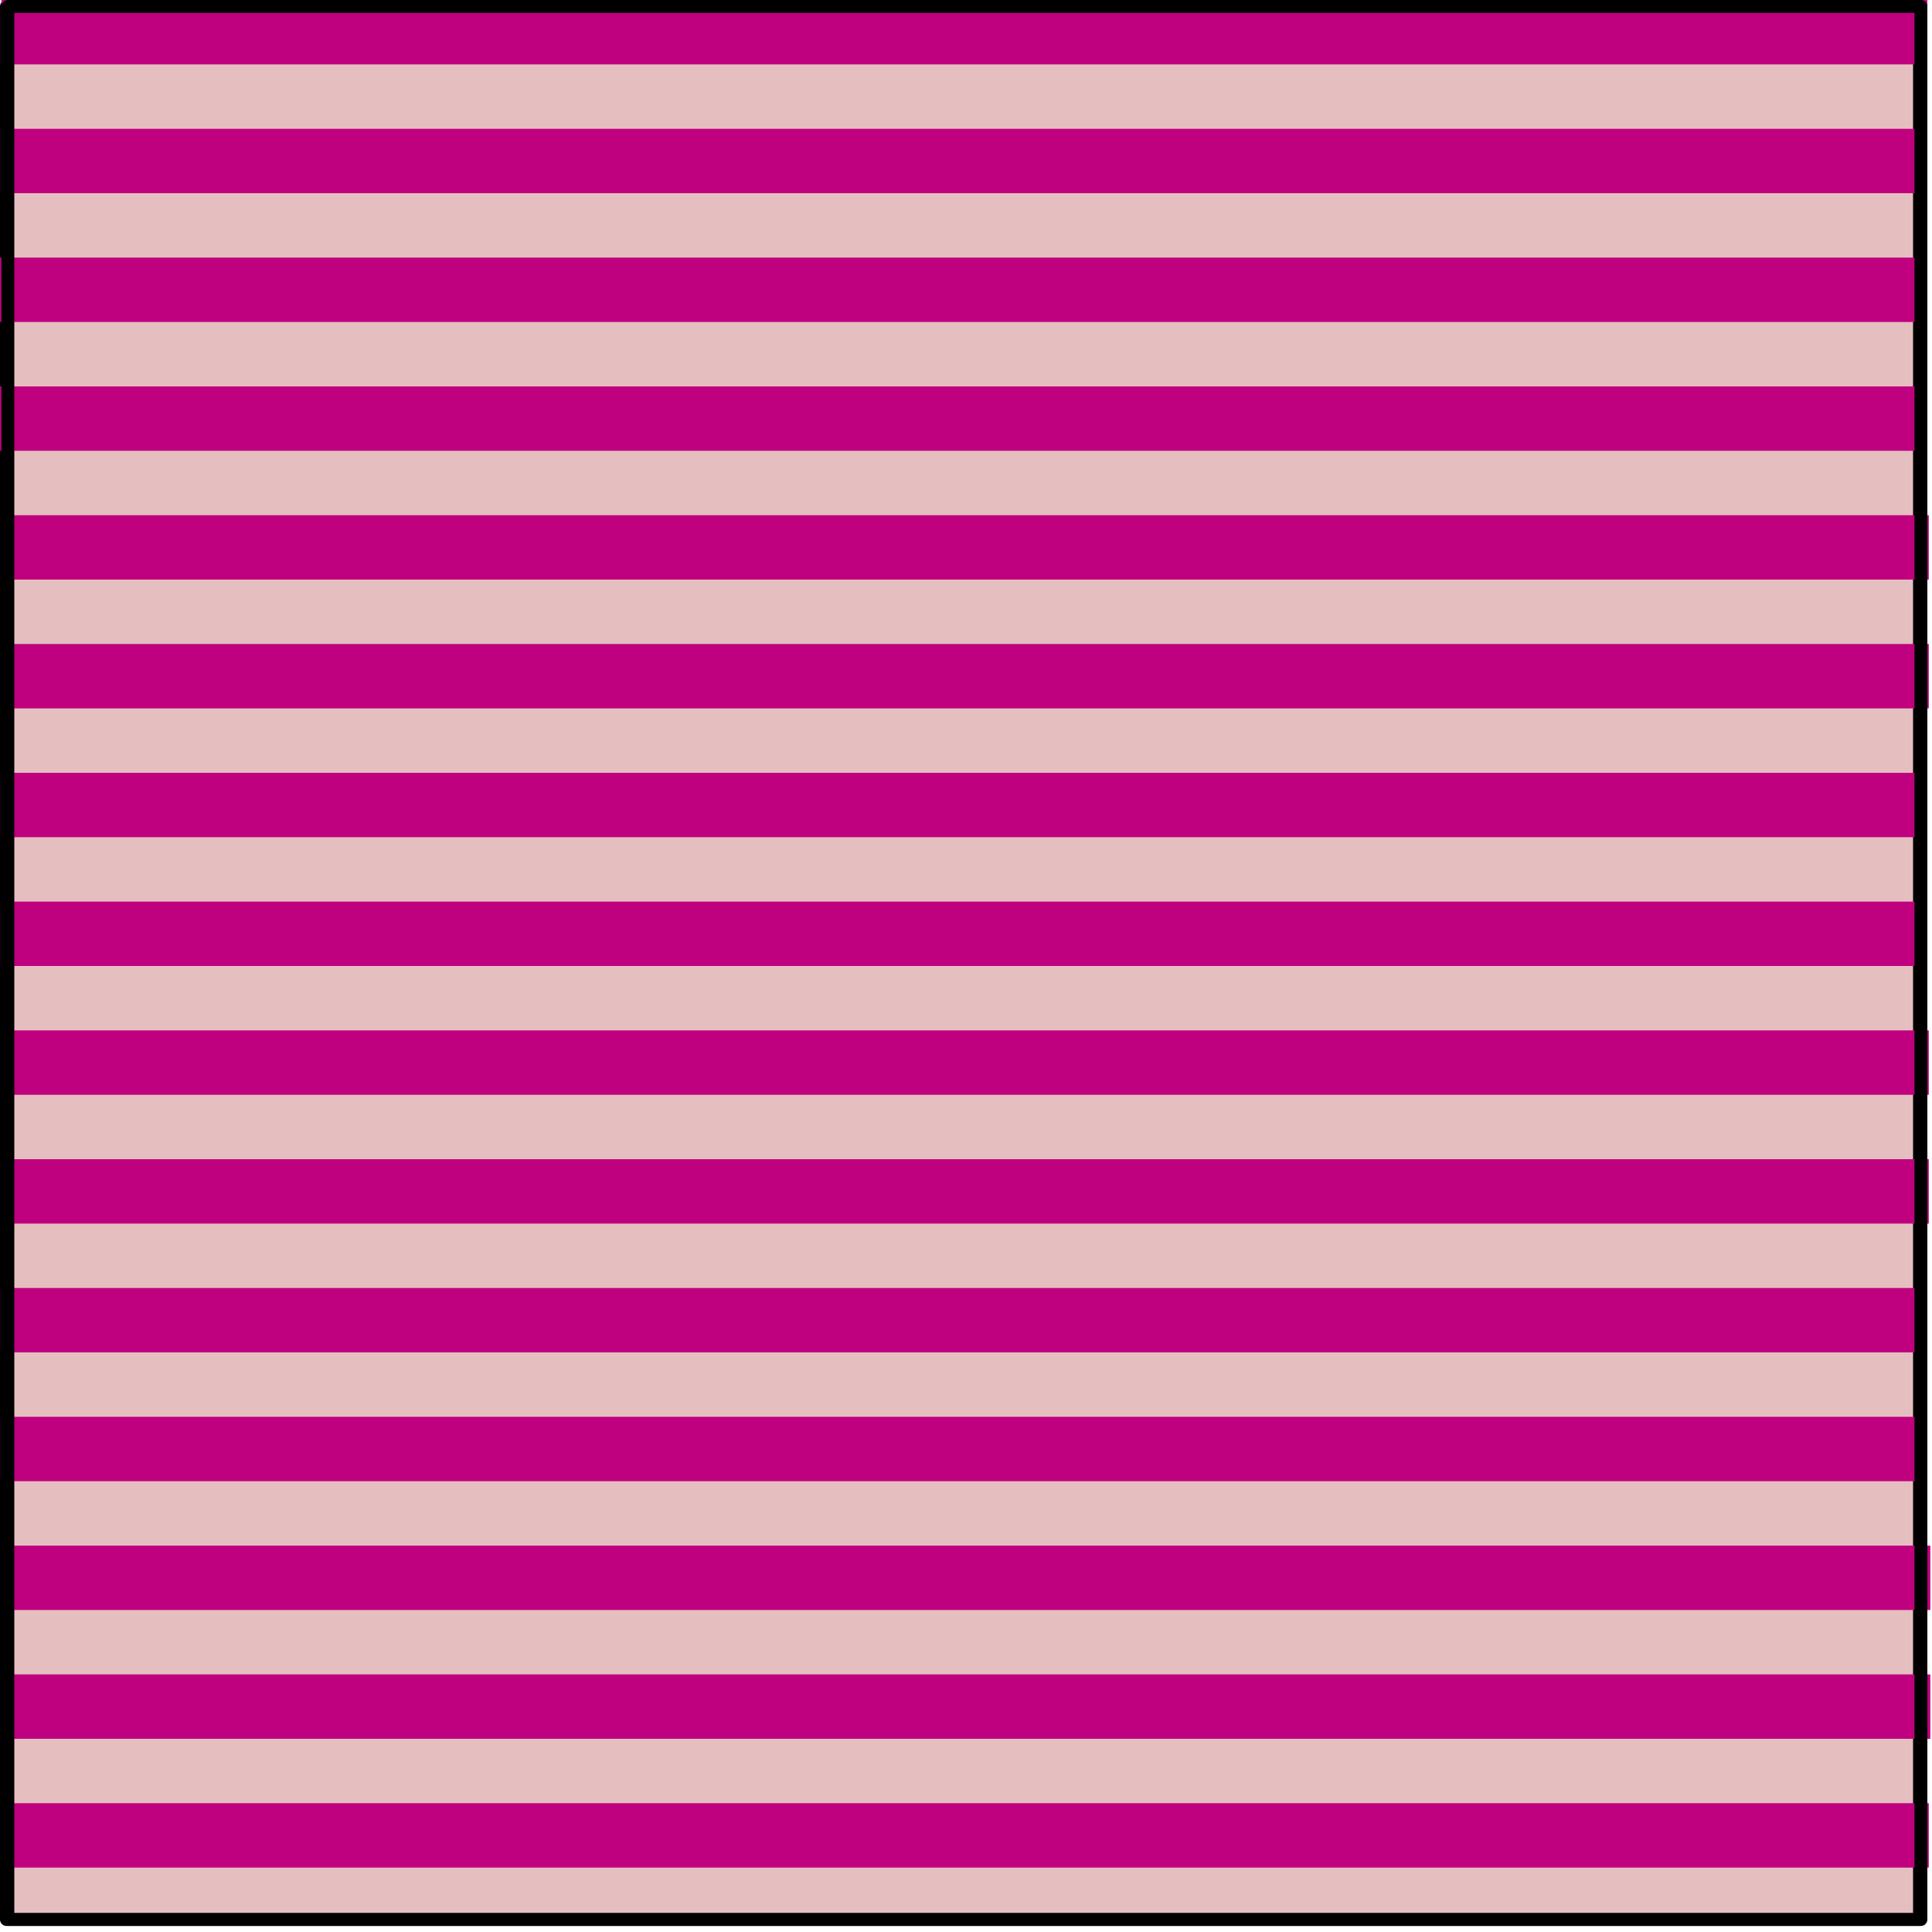 <?xml version="1.0" encoding="UTF-8" standalone="no"?>
<svg
   xmlns:dc="http://purl.org/dc/elements/1.1/"
   xmlns:cc="http://creativecommons.org/ns#"
   xmlns:rdf="http://www.w3.org/1999/02/22-rdf-syntax-ns#"
   xmlns:svg="http://www.w3.org/2000/svg"
   xmlns="http://www.w3.org/2000/svg"
   xmlns:sodipodi="http://sodipodi.sourceforge.net/DTD/sodipodi-0.dtd"
   xmlns:inkscape="http://www.inkscape.org/namespaces/inkscape"
   width="15mm"
   height="15mm"
   viewBox="0 0 15 15"
   version="1.1"
   id="svg521"
   inkscape:version="1.0.2-2 (e86c870879, 2021-01-15)"
   sodipodi:docname="G1MH - IDF (Bd Charm-50).svg">
  <defs
     id="defs515">
    <pattern
       id="EMFhbasepattern"
       patternUnits="userSpaceOnUse"
       width="6"
       height="6"
       x="0"
       y="0" />
  </defs>
  <sodipodi:namedview
     id="base"
     pagecolor="#ffffff"
     bordercolor="#666666"
     borderopacity="1.0"
     inkscape:pageopacity="0.0"
     inkscape:pageshadow="2"
     inkscape:zoom="12.050248"
     inkscape:cx="37.2077"
     inkscape:cy="33.342417"
     inkscape:document-units="mm"
     inkscape:current-layer="layer2"
     inkscape:document-rotation="0"
     showgrid="false"
     fit-margin-top="0"
     fit-margin-left="0"
     fit-margin-right="0"
     fit-margin-bottom="0"
     showborder="false"
     inkscape:window-width="1920"
     inkscape:window-height="1046"
     inkscape:window-x="1909"
     inkscape:window-y="-11"
     inkscape:window-maximized="1" />
  <g
     inkscape:label="Color"
     inkscape:groupmode="layer"
     id="layer1"
     style="display:inline"
     sodipodi:insensitive="true">
    <rect
       style="fill:#e5bfbf;fill-opacity:1;stroke:#000000;stroke-width:0.1;stroke-linecap:round;stroke-linejoin:round;stroke-miterlimit:10;stroke-dasharray:none;stroke-opacity:1;paint-order:fill markers stroke"
       id="rect1551"
       width="14.853"
       height="14.853"
       x="0.05"
       y="0.05" />
  </g>
  <g
     inkscape:groupmode="layer"
     id="layer2"
     inkscape:label="Pattern"
     style="display:inline">
    <g
       id="g1369"
       style="display:inline"
       transform="translate(0.011)">
      <rect
         style="fill:#bf007f;fill-opacity:1;stroke:none;stroke-width:0.098;stroke-linecap:square;stroke-miterlimit:100;stroke-dasharray:none;stroke-opacity:1;paint-order:fill markers stroke"
         id="rect1081"
         width="14.953"
         height="0.5"
         x="0"
         y="0" />
      <rect
         style="display:inline;fill:#bf007f;fill-opacity:1;stroke:none;stroke-width:0.098;stroke-linecap:square;stroke-miterlimit:100;stroke-dasharray:none;stroke-opacity:1;paint-order:fill markers stroke"
         id="rect1081-9"
         width="14.953"
         height="0.5"
         x="0"
         y="1" />
      <rect
         style="display:inline;fill:#bf007f;fill-opacity:1;stroke:none;stroke-width:0.098;stroke-linecap:square;stroke-miterlimit:100;stroke-dasharray:none;stroke-opacity:1;paint-order:fill markers stroke"
         id="rect1081-98"
         width="14.953"
         height="0.5"
         x="-0.011"
         y="2" />
      <rect
         style="display:inline;fill:#bf007f;fill-opacity:1;stroke:none;stroke-width:0.098;stroke-linecap:square;stroke-miterlimit:100;stroke-dasharray:none;stroke-opacity:1;paint-order:fill markers stroke"
         id="rect1081-9-1"
         width="14.953"
         height="0.5"
         x="-0.011"
         y="3" />
      <rect
         style="display:inline;fill:#bf007f;fill-opacity:1;stroke:none;stroke-width:0.098;stroke-linecap:square;stroke-miterlimit:100;stroke-dasharray:none;stroke-opacity:1;paint-order:fill markers stroke"
         id="rect1081-99"
         width="14.953"
         height="0.5"
         x="0.011"
         y="4" />
      <rect
         style="display:inline;fill:#bf007f;fill-opacity:1;stroke:none;stroke-width:0.098;stroke-linecap:square;stroke-miterlimit:100;stroke-dasharray:none;stroke-opacity:1;paint-order:fill markers stroke"
         id="rect1081-9-3"
         width="14.953"
         height="0.5"
         x="0.011"
         y="5" />
      <rect
         style="display:inline;fill:#bf007f;fill-opacity:1;stroke:none;stroke-width:0.098;stroke-linecap:square;stroke-miterlimit:100;stroke-dasharray:none;stroke-opacity:1;paint-order:fill markers stroke"
         id="rect1081-98-6"
         width="14.953"
         height="0.5"
         x="0"
         y="6" />
      <rect
         style="display:inline;fill:#bf007f;fill-opacity:1;stroke:none;stroke-width:0.098;stroke-linecap:square;stroke-miterlimit:100;stroke-dasharray:none;stroke-opacity:1;paint-order:fill markers stroke"
         id="rect1081-9-1-0"
         width="14.953"
         height="0.5"
         x="0"
         y="7" />
      <rect
         style="display:inline;fill:#bf007f;fill-opacity:1;stroke:none;stroke-width:0.098;stroke-linecap:square;stroke-miterlimit:100;stroke-dasharray:none;stroke-opacity:1;paint-order:fill markers stroke"
         id="rect1081-6"
         width="14.953"
         height="0.5"
         x="0.011"
         y="8" />
      <rect
         style="display:inline;fill:#bf007f;fill-opacity:1;stroke:none;stroke-width:0.098;stroke-linecap:square;stroke-miterlimit:100;stroke-dasharray:none;stroke-opacity:1;paint-order:fill markers stroke"
         id="rect1081-9-9"
         width="14.953"
         height="0.5"
         x="0.011"
         y="9" />
      <rect
         style="display:inline;fill:#bf007f;fill-opacity:1;stroke:none;stroke-width:0.098;stroke-linecap:square;stroke-miterlimit:100;stroke-dasharray:none;stroke-opacity:1;paint-order:fill markers stroke"
         id="rect1081-98-4"
         width="14.953"
         height="0.5"
         x="0"
         y="10" />
      <rect
         style="display:inline;fill:#bf007f;fill-opacity:1;stroke:none;stroke-width:0.098;stroke-linecap:square;stroke-miterlimit:100;stroke-dasharray:none;stroke-opacity:1;paint-order:fill markers stroke"
         id="rect1081-9-1-8"
         width="14.953"
         height="0.5"
         x="0"
         y="11" />
      <rect
         style="display:inline;fill:#bf007f;fill-opacity:1;stroke:none;stroke-width:0.098;stroke-linecap:square;stroke-miterlimit:100;stroke-dasharray:none;stroke-opacity:1;paint-order:fill markers stroke"
         id="rect1081-99-8"
         width="14.953"
         height="0.5"
         x="0.023"
         y="12" />
      <rect
         style="display:inline;fill:#bf007f;fill-opacity:1;stroke:none;stroke-width:0.098;stroke-linecap:square;stroke-miterlimit:100;stroke-dasharray:none;stroke-opacity:1;paint-order:fill markers stroke"
         id="rect1081-9-3-3"
         width="14.953"
         height="0.5"
         x="0.023"
         y="13" />
      <rect
         style="display:inline;fill:#bf007f;fill-opacity:1;stroke:none;stroke-width:0.098;stroke-linecap:square;stroke-miterlimit:100;stroke-dasharray:none;stroke-opacity:1;paint-order:fill markers stroke"
         id="rect1081-98-6-3"
         width="14.953"
         height="0.5"
         x="0.011"
         y="14" />
      <rect
         style="display:inline;fill:none;fill-opacity:1;stroke:#000000;stroke-width:0.1;stroke-linecap:round;stroke-linejoin:round;stroke-miterlimit:10;stroke-dasharray:none;stroke-opacity:1;paint-order:fill markers stroke"
         id="rect1551-7"
         width="14.853"
         height="14.853"
         x="0.05"
         y="0.05" />
    </g>
  </g>
</svg>
